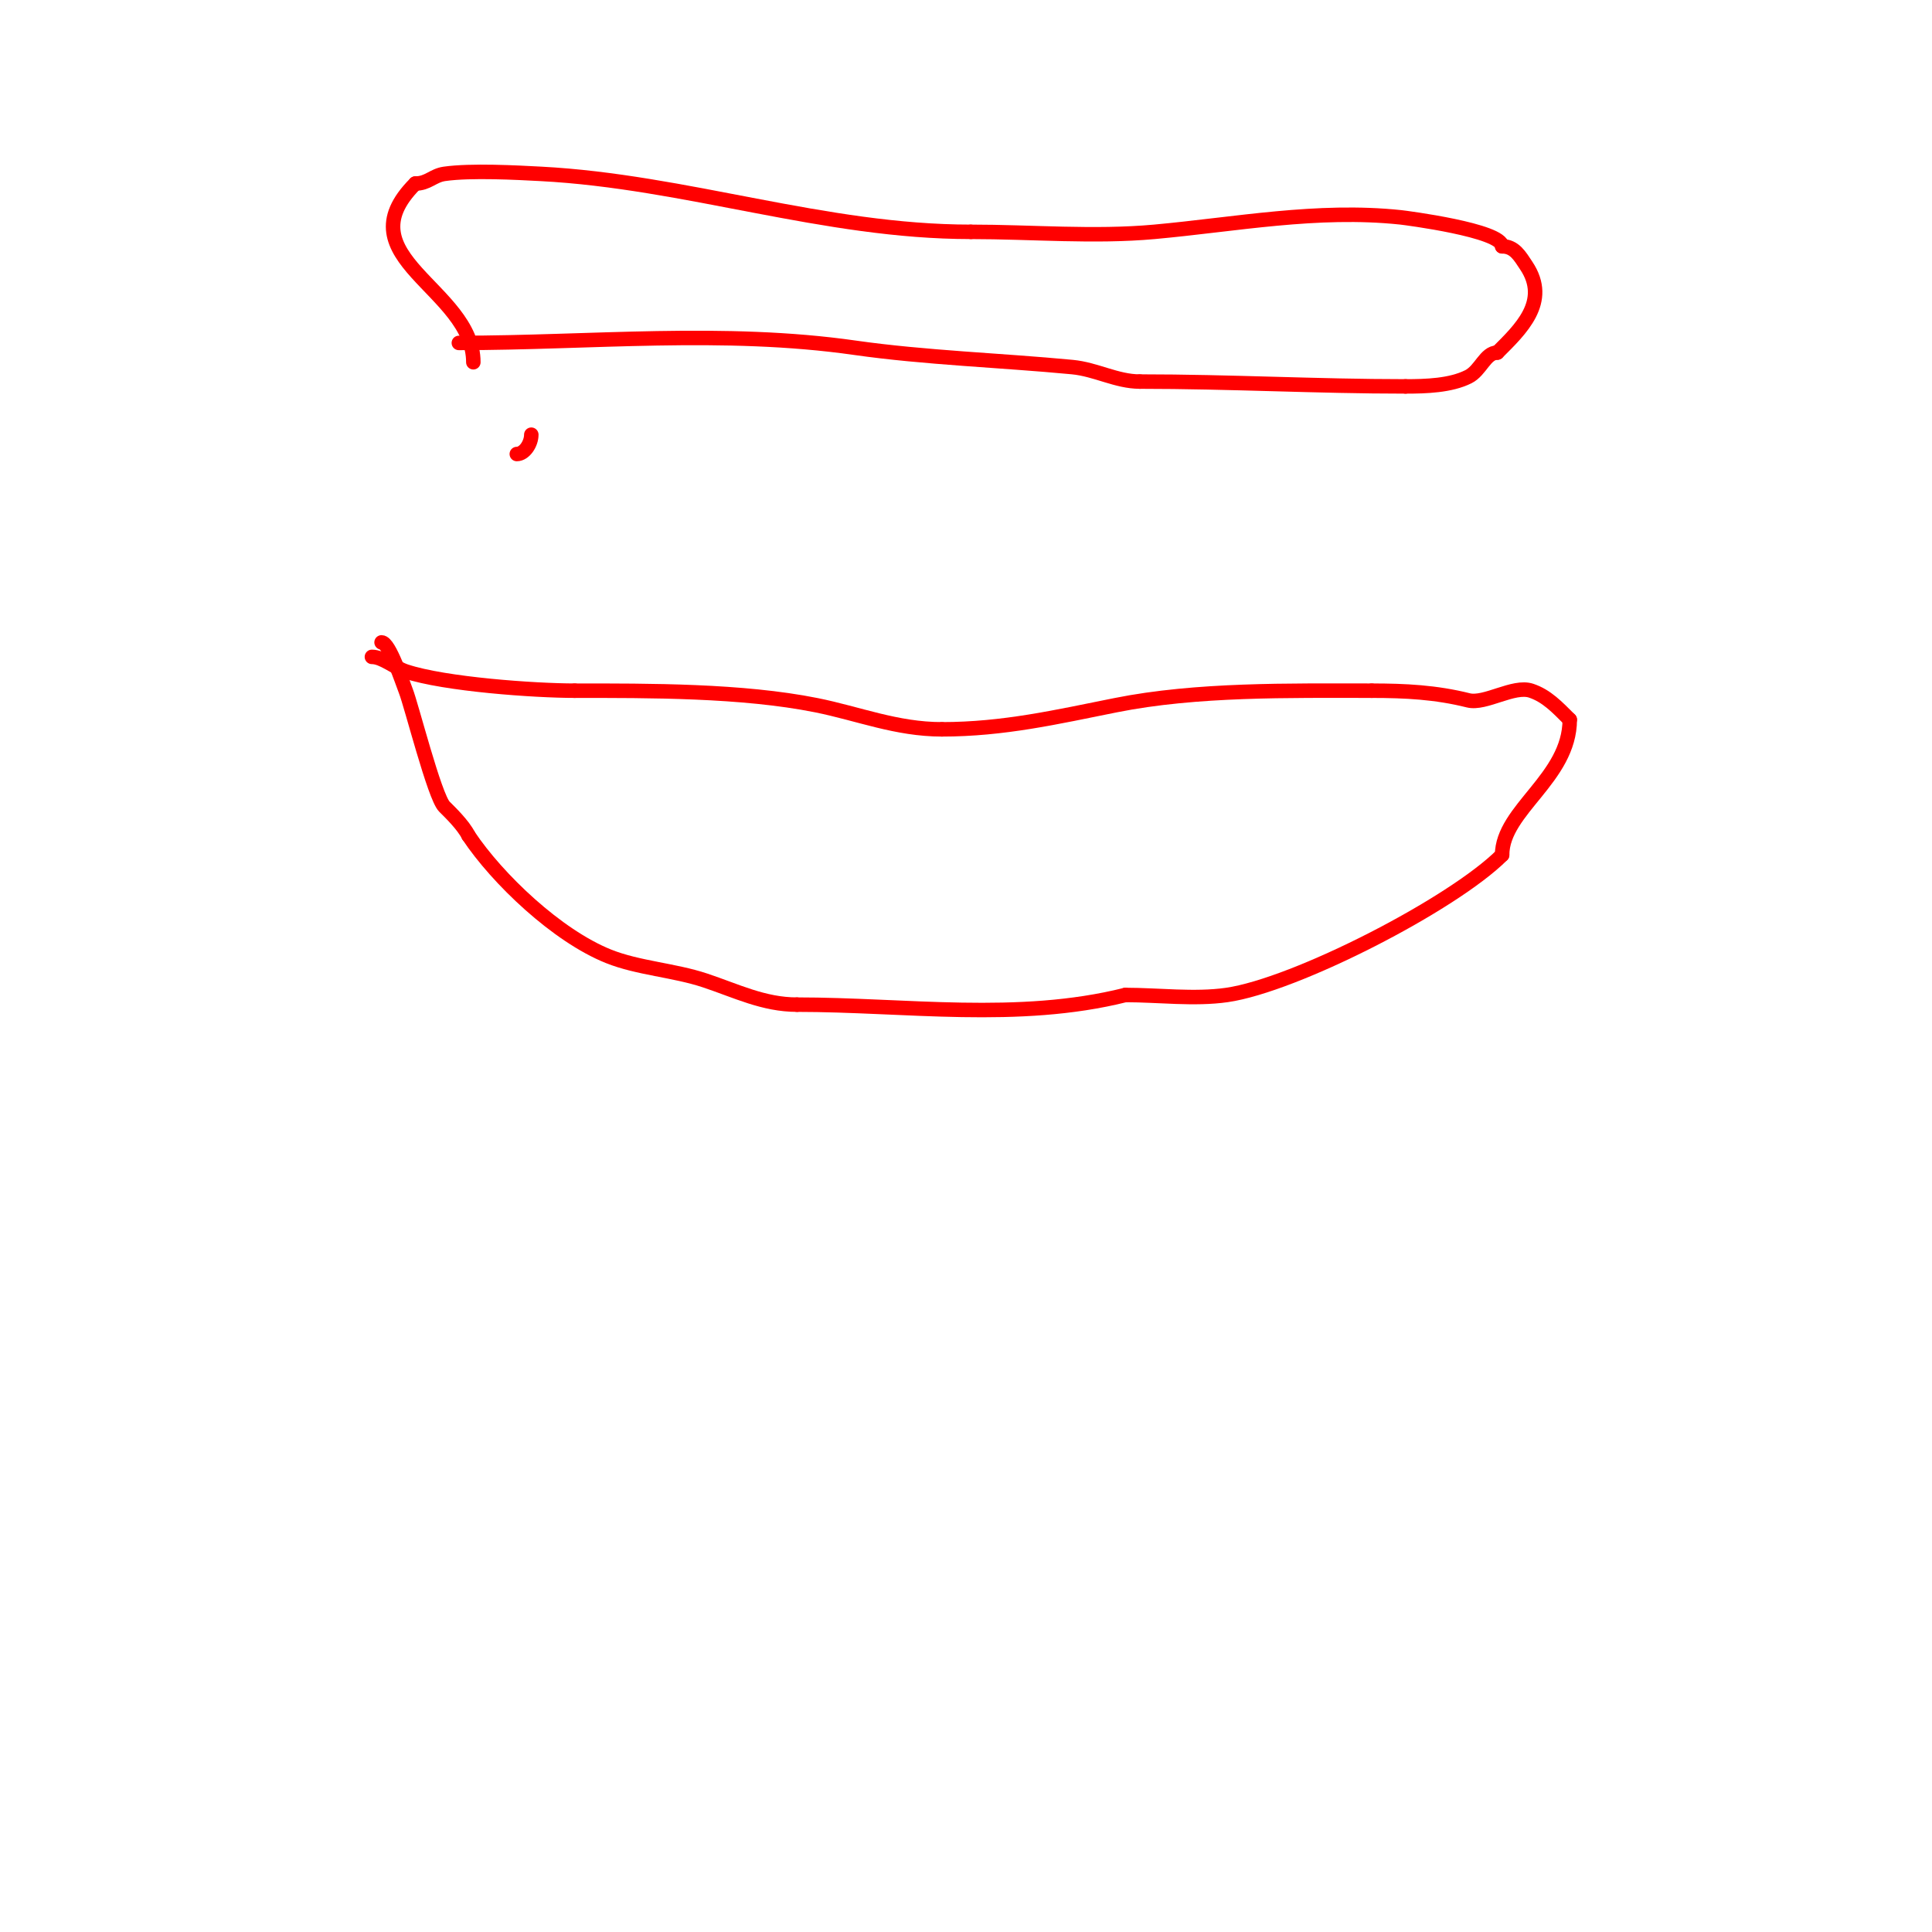 <svg viewBox='0 0 400 400' version='1.1' xmlns='http://www.w3.org/2000/svg' xmlns:xlink='http://www.w3.org/1999/xlink'><g fill='none' stroke='#ff0000' stroke-width='3' stroke-linecap='round' stroke-linejoin='round'><path d='M79,133c1.623,0 4.361,8.402 5,10c1.165,2.912 5.962,21.962 8,24c1.173,1.173 3.898,3.796 5,6'/><path d='M97,173c5.971,8.957 18.318,20.727 29,25c6.139,2.456 13.536,2.845 20,5c6.452,2.151 12.113,5 19,5'/><path d='M165,208c22.443,0 45.8,3.55 68,-2'/><path d='M233,206c6.823,0 14.267,0.962 21,0c14.149,-2.021 46.747,-18.747 57,-29'/><path d='M311,177c0,-9.343 14,-15.884 14,-28'/><path d='M325,149c-2.623,-2.623 -4.792,-4.931 -8,-6c-3.623,-1.208 -9.518,2.871 -13,2c-6.716,-1.679 -13.018,-2 -20,-2'/><path d='M284,143c-17.034,0 -36.245,-0.351 -53,3c-12.245,2.449 -23.244,5 -36,5'/><path d='M195,151c-9.401,0 -17.307,-3.261 -26,-5c-15.398,-3.08 -34.554,-3 -50,-3'/><path d='M119,143c-8.301,0 -26.95,-1.317 -35,-4c-2.282,-0.761 -4.801,-3 -7,-3'/><path d='M107,94c1.591,0 3,-2.151 3,-4'/><path d='M95,71c27.271,0 54.813,-2.884 82,1c14.541,2.077 30.119,2.583 45,4c4.942,0.471 9.161,3 14,3'/><path d='M236,79c18.711,0 36.639,1 55,1'/><path d='M291,80c4.254,0 9.321,-0.16 13,-2c2.574,-1.287 3.502,-5 6,-5'/><path d='M310,73c4.785,-4.785 10.961,-10.559 6,-18c-1.315,-1.972 -2.424,-4 -5,-4'/><path d='M311,51c0,-3.317 -19.992,-5.894 -21,-6c-17.355,-1.827 -34.149,1.468 -51,3c-12.443,1.131 -25.468,0 -38,0'/><path d='M201,48c-30.392,0 -58.868,-10.414 -89,-12c-4.885,-0.257 -14.478,-0.789 -20,0c-2.347,0.335 -3.409,2 -6,2'/><path d='M86,38c-15.202,15.202 12,21.797 12,37'/><path d='M98,75'/></g>
</svg>